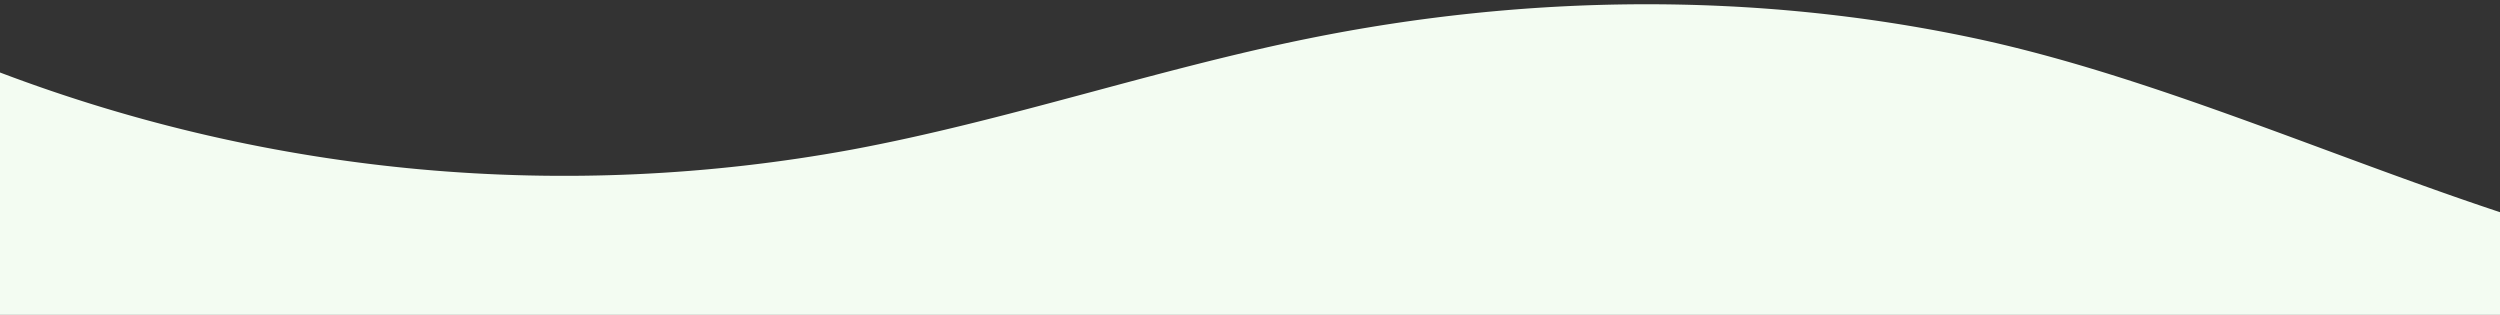 <svg preserveAspectRatio="none" viewBox="0 0 943.2 118.8" xmlns="http://www.w3.org/2000/svg" data-name="Layer 1" style="max-height: 500px" width="943.2" height="118.8"><rect x="0" y="0" width="943.2" height="118.8" fill="#333333" stroke="none"/><path fill-opacity="1" fill="#F3FCF2" class="shape-fill" d="M985.66,92.83C906.67,72,823.78,31,743.84,14.19c-82.26-17.34-168.06-16.33-250.45.39-57.84,11.73-114,31.07-172,41.86A600.21,600.21,0,0,1,0,27.35V120H1200V95.8C1132.19,118.92,1055.71,111.31,985.66,92.83Z"/></svg>